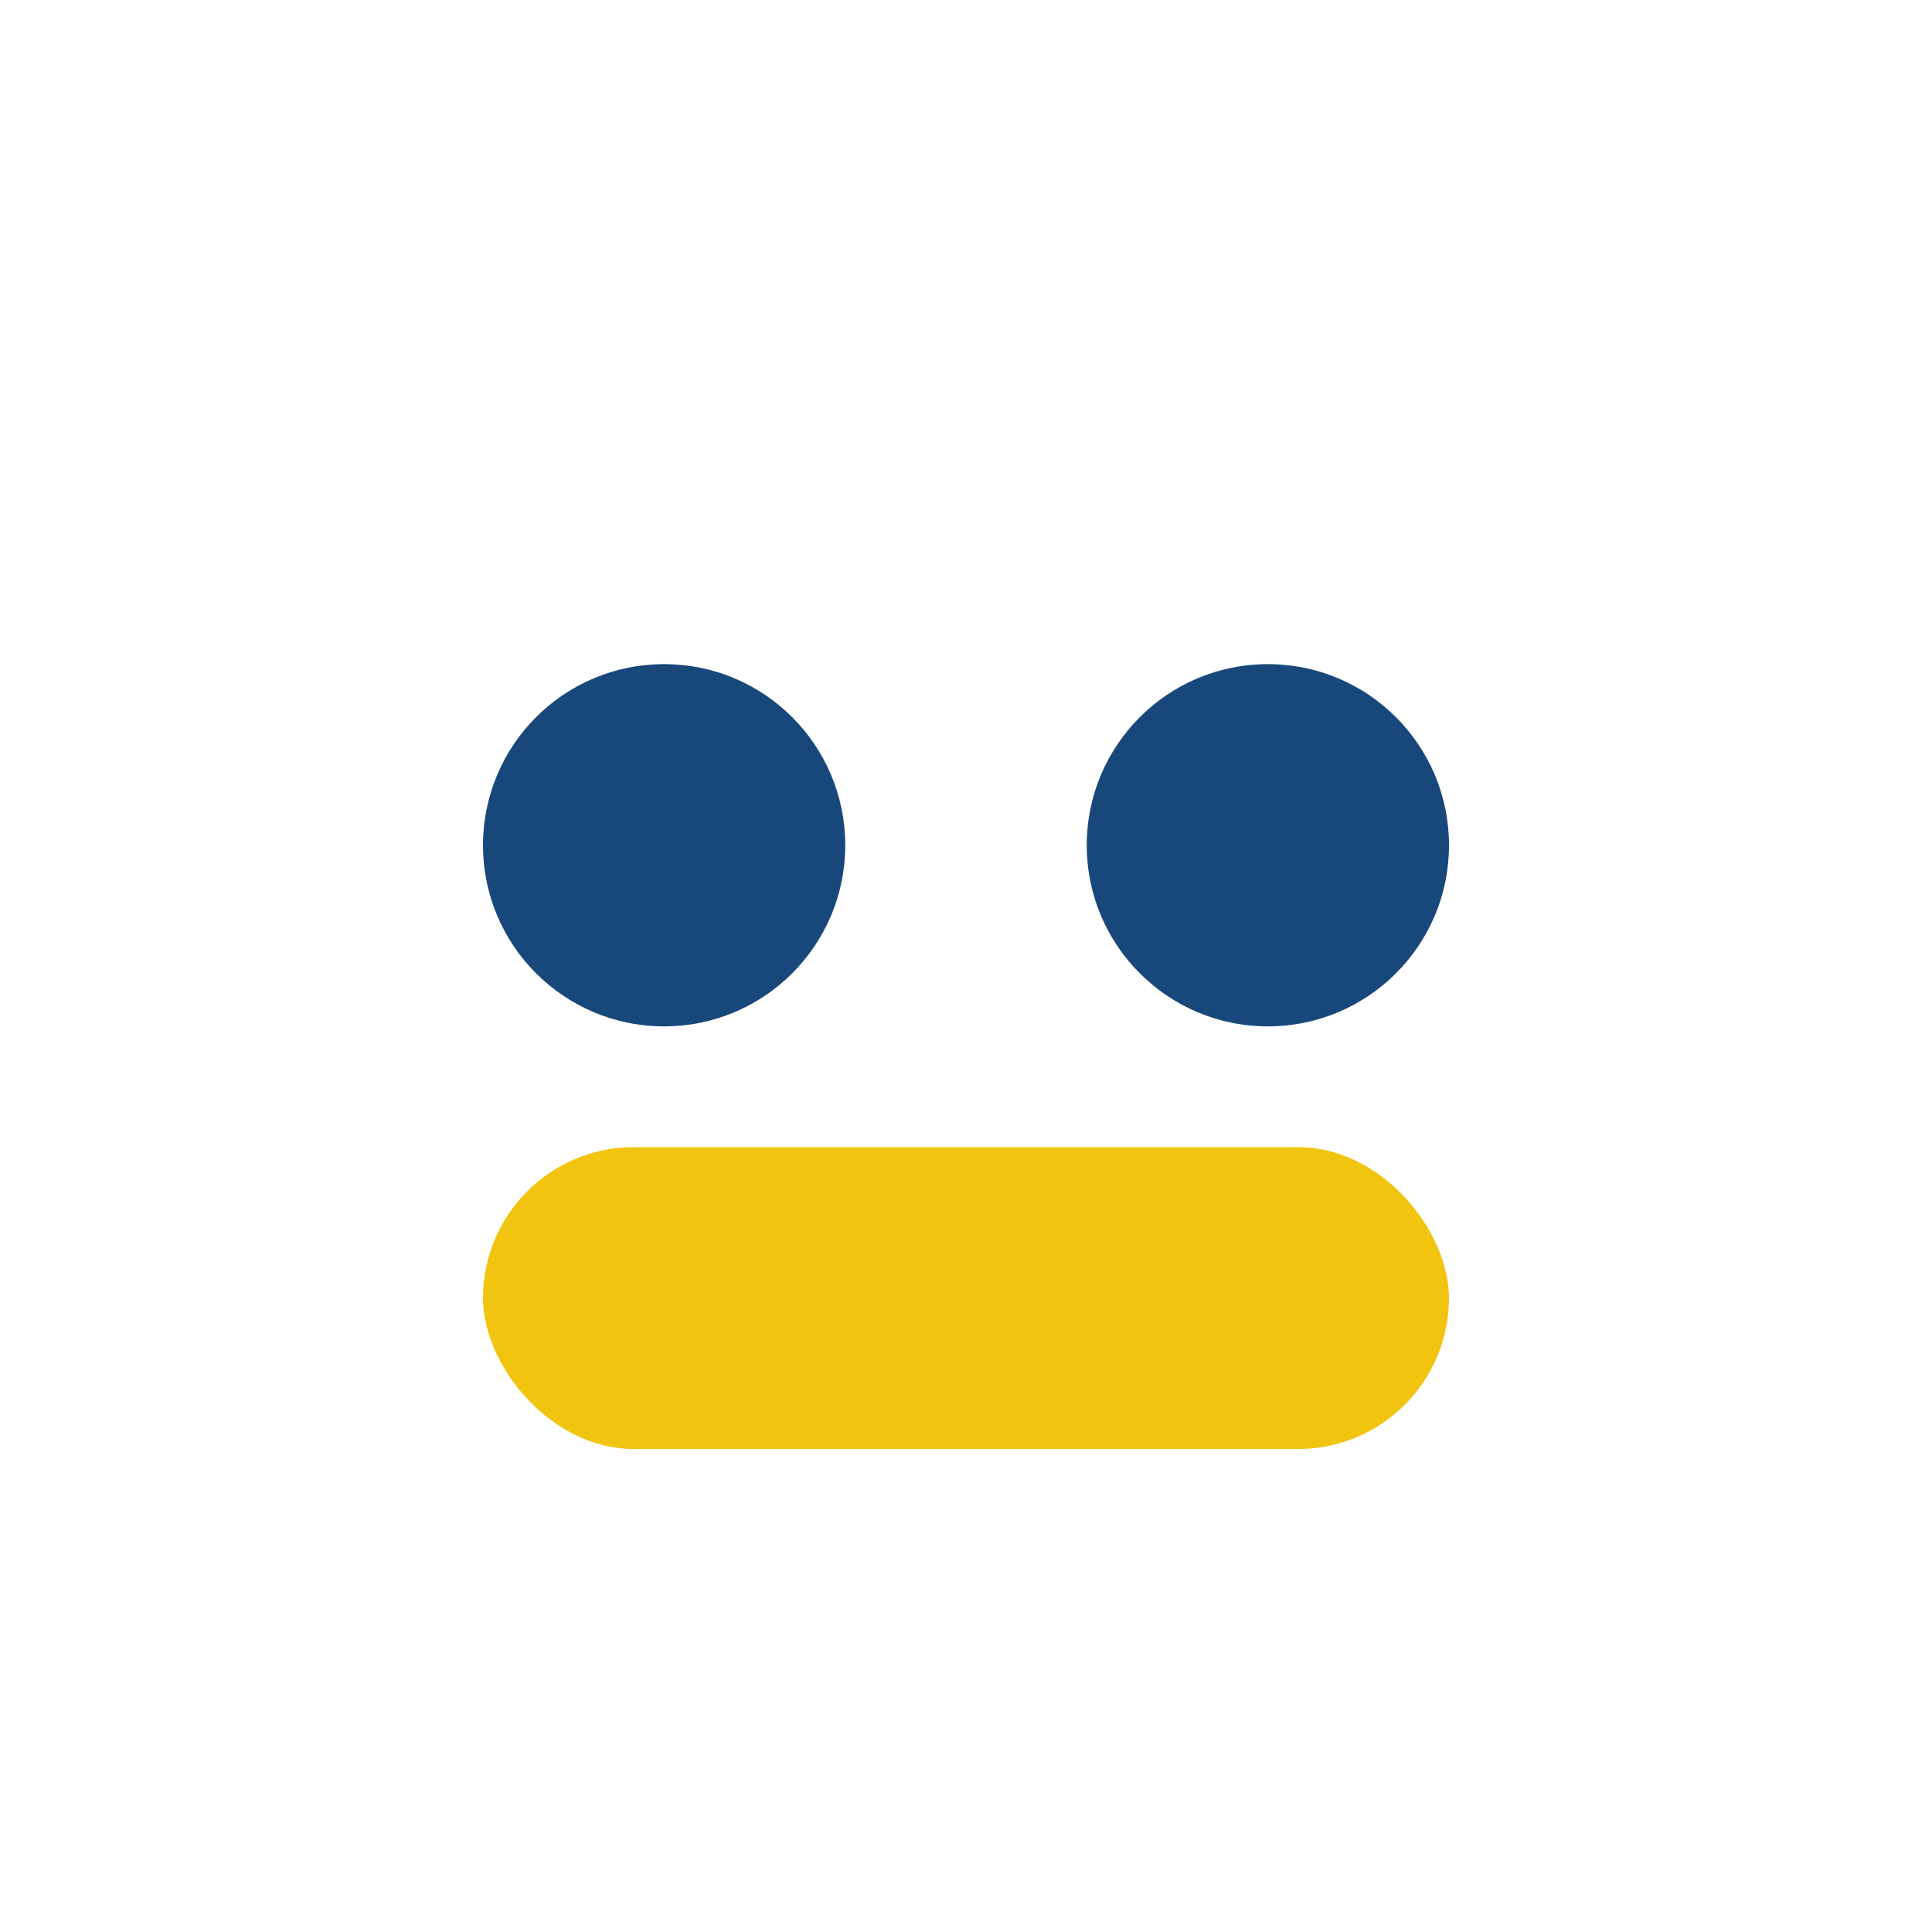 <?xml version="1.0" encoding="UTF-8"?>
<svg xmlns="http://www.w3.org/2000/svg" width="32" height="32" viewBox="0 0 32 32"><circle cx="11" cy="14" r="3" fill="#18487b"/><circle cx="21" cy="14" r="3" fill="#18487b"/><rect x="8" y="19" width="16" height="5" rx="2.5" fill="#f1c40f"/></svg>